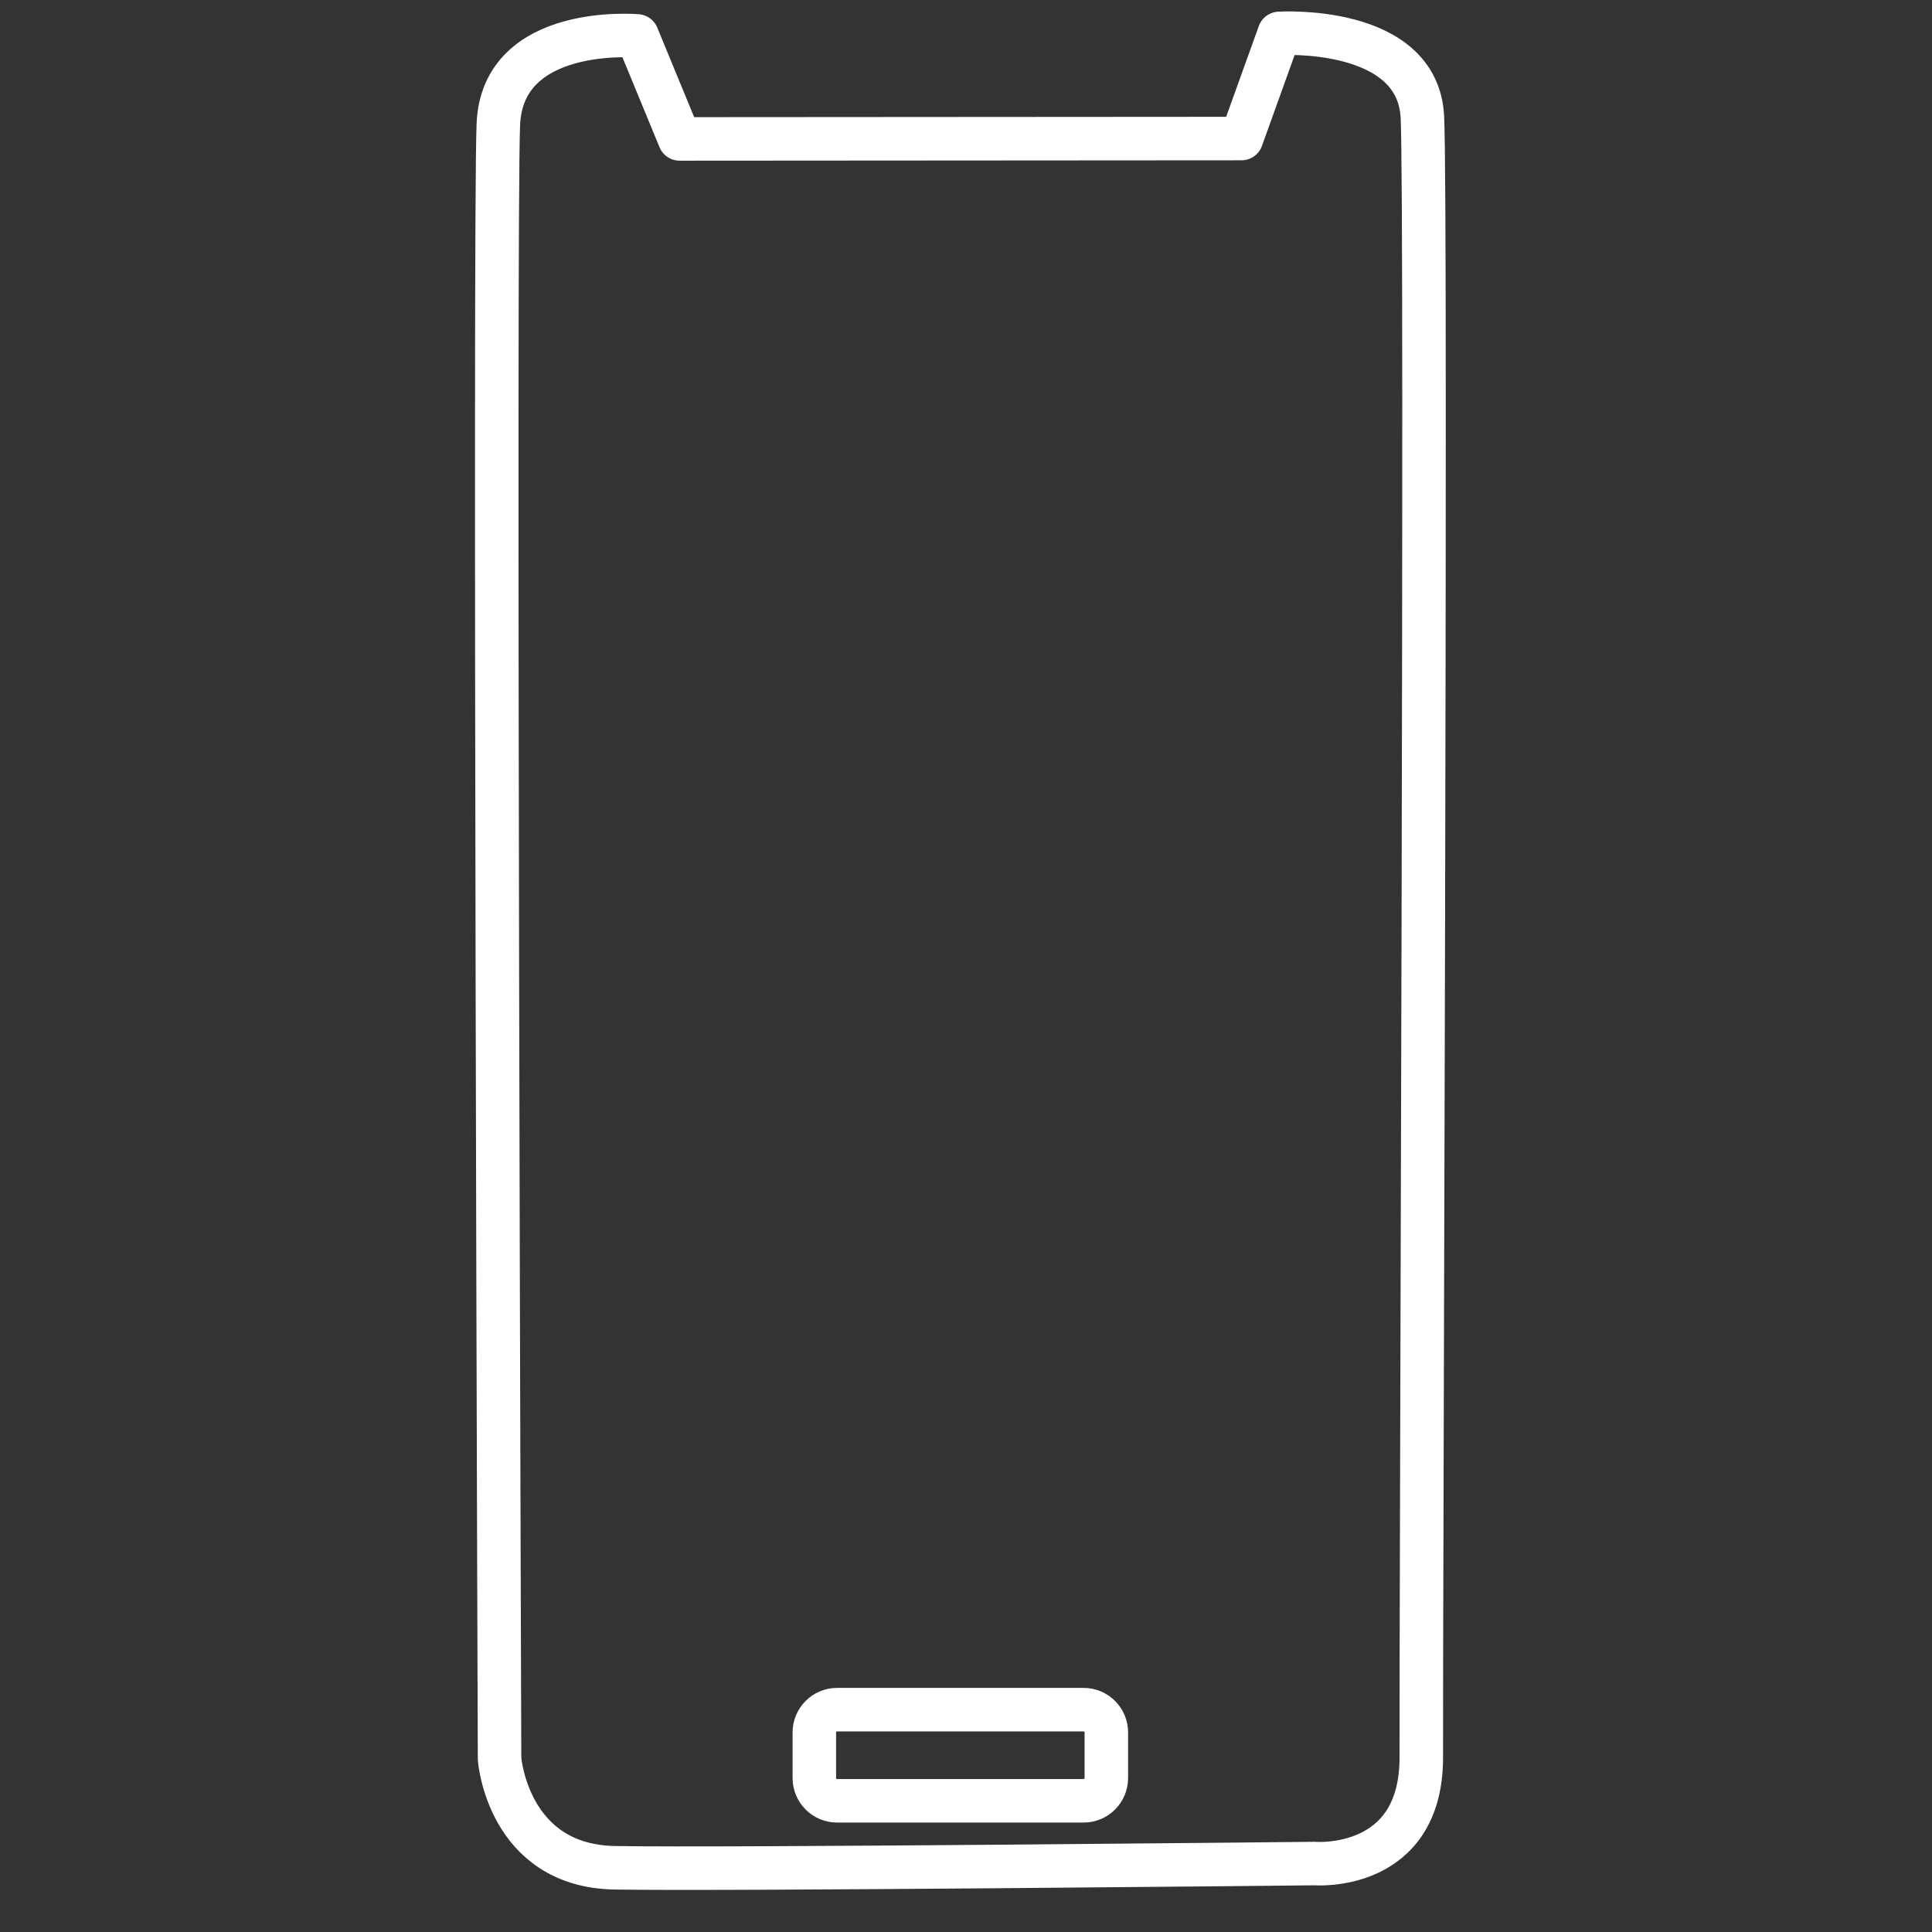 <?xml version="1.0" encoding="UTF-8" standalone="no"?><!DOCTYPE svg PUBLIC "-//W3C//DTD SVG 1.1//EN" "http://www.w3.org/Graphics/SVG/1.1/DTD/svg11.dtd"><svg width="100%" height="100%" viewBox="0 0 333 333" version="1.1" xmlns="http://www.w3.org/2000/svg" xmlns:xlink="http://www.w3.org/1999/xlink" xml:space="preserve" xmlns:serif="http://www.serif.com/" style="fill-rule:evenodd;clip-rule:evenodd;stroke-linecap:round;stroke-linejoin:round;stroke-miterlimit:1.5;"><rect x="0" y="0" width="333" height="333" fill="#333333" stroke="none"/><path d="M213.981,23.879l-96.841,0.065l-7.319,-17.755c0,0 -23.205,-2.055 -23.926,15.23c-0.722,17.286 0.208,281.723 0.208,281.723c0,0 1.364,18.433 19.818,18.785c18.454,0.353 120.668,-0.725 120.668,-0.725c0,0 18.47,1.525 18.387,-18.416c-0.084,-19.942 0.948,-266.599 0.192,-282.569c-0.755,-15.969 -24.669,-14.461 -24.669,-14.461l-6.518,18.123Z" style="fill:none;stroke:#fff;stroke-width:7.5px;"/><path d="M190.689,298.605c0,-2.168 -1.754,-3.928 -3.916,-3.928l-42.495,0c-2.162,0 -3.918,1.76 -3.918,3.928l0,7.855c0,2.168 1.756,3.929 3.918,3.929l42.495,0c2.162,0 3.916,-1.761 3.916,-3.929l0,-7.855Z" style="fill:none;stroke:#fff;stroke-width:7.5px;"/></svg>